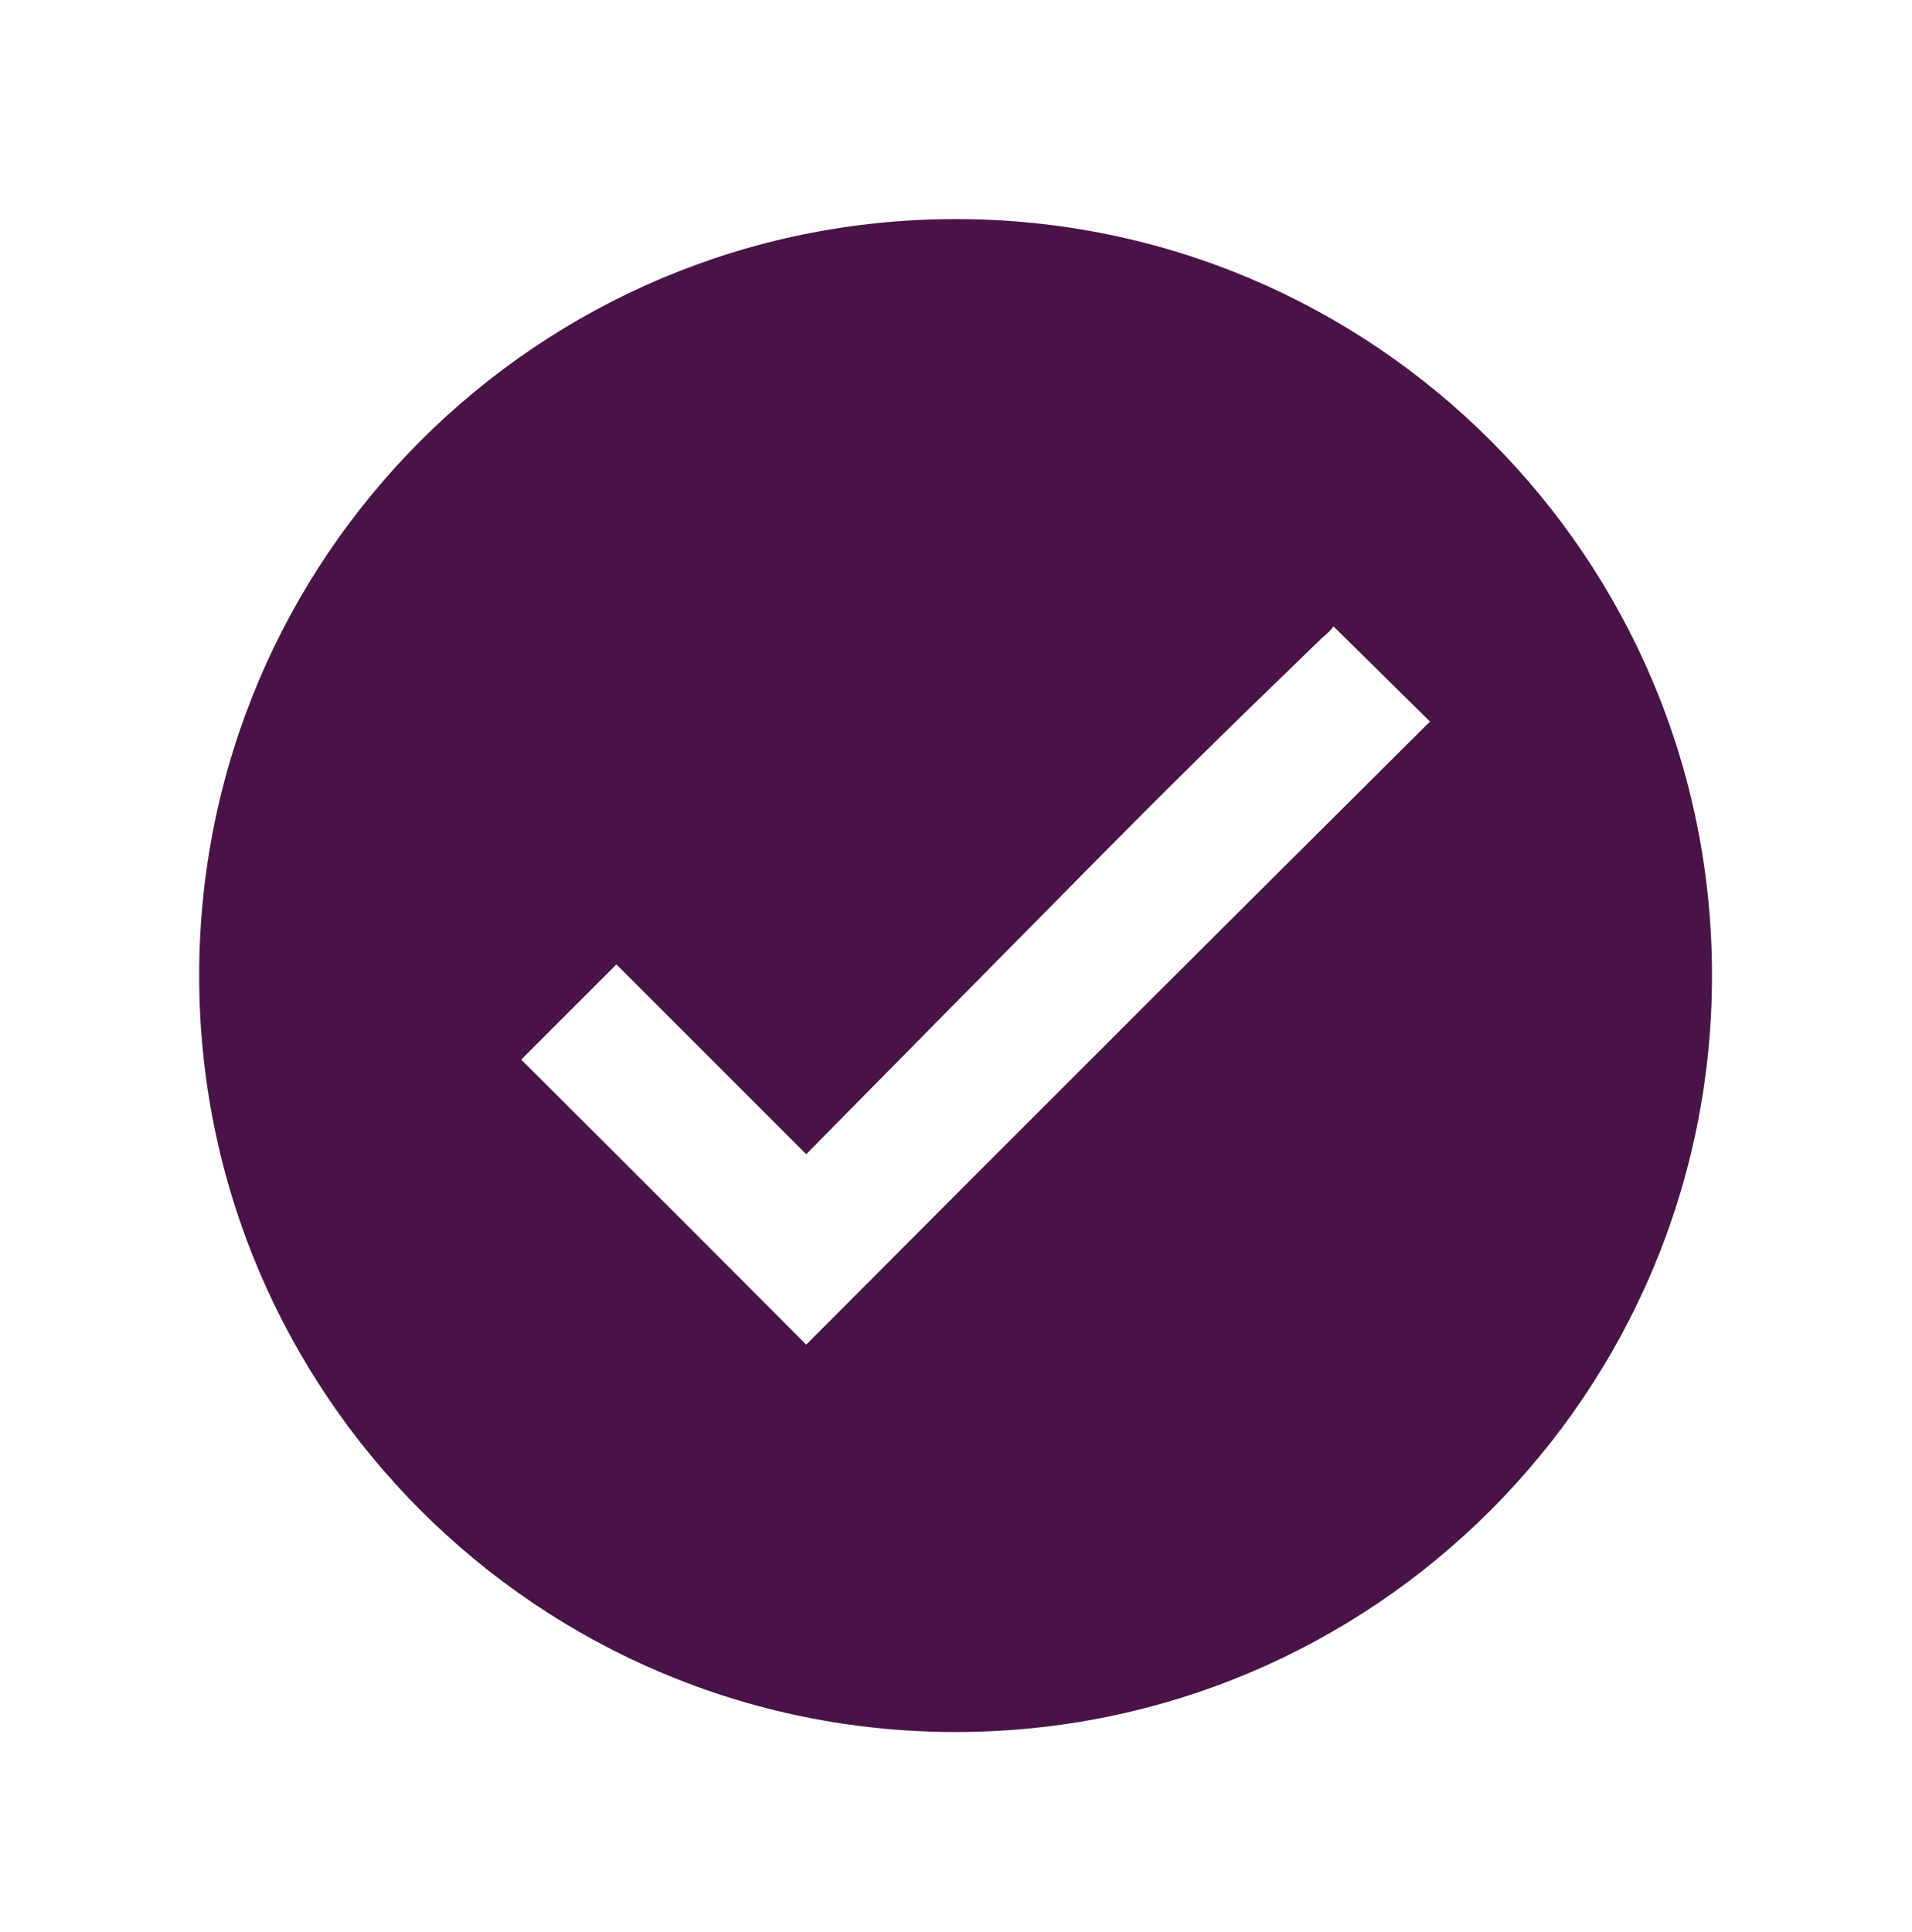 <?xml version="1.0" encoding="UTF-8"?> <svg xmlns="http://www.w3.org/2000/svg" xmlns:xlink="http://www.w3.org/1999/xlink" width="96" height="97" xml:space="preserve" overflow="hidden"><g transform="matrix(1 0 0 1 0 -325)"><g><g><g><g><path d="M47.979 336C27.004 336 10 353.004 10 373.979 10 394.954 27.004 411.958 47.979 411.958 68.954 411.958 85.958 394.954 85.958 373.979 85.958 373.978 85.958 373.977 85.958 373.976 85.965 353.01 68.974 336.007 48.008 336 47.998 336 47.989 336 47.979 336ZM57.179 375.793C51.646 381.316 46.079 386.889 40.479 392.51 35.72 387.729 30.95 382.959 26.169 378.2L30.95 373.419 40.479 382.948C45.105 378.255 49.705 373.596 54.279 368.969 58.85 364.343 61.379 361.86 66.12 357.278 66.253 357.145 66.396 357.013 66.551 356.878 66.701 356.751 66.835 356.606 66.951 356.446L71.799 361.227C66.168 366.827 62.712 370.267 57.178 375.79Z" fill="#491347" fill-rule="nonzero" fill-opacity="1"></path></g></g></g></g></g></svg> 